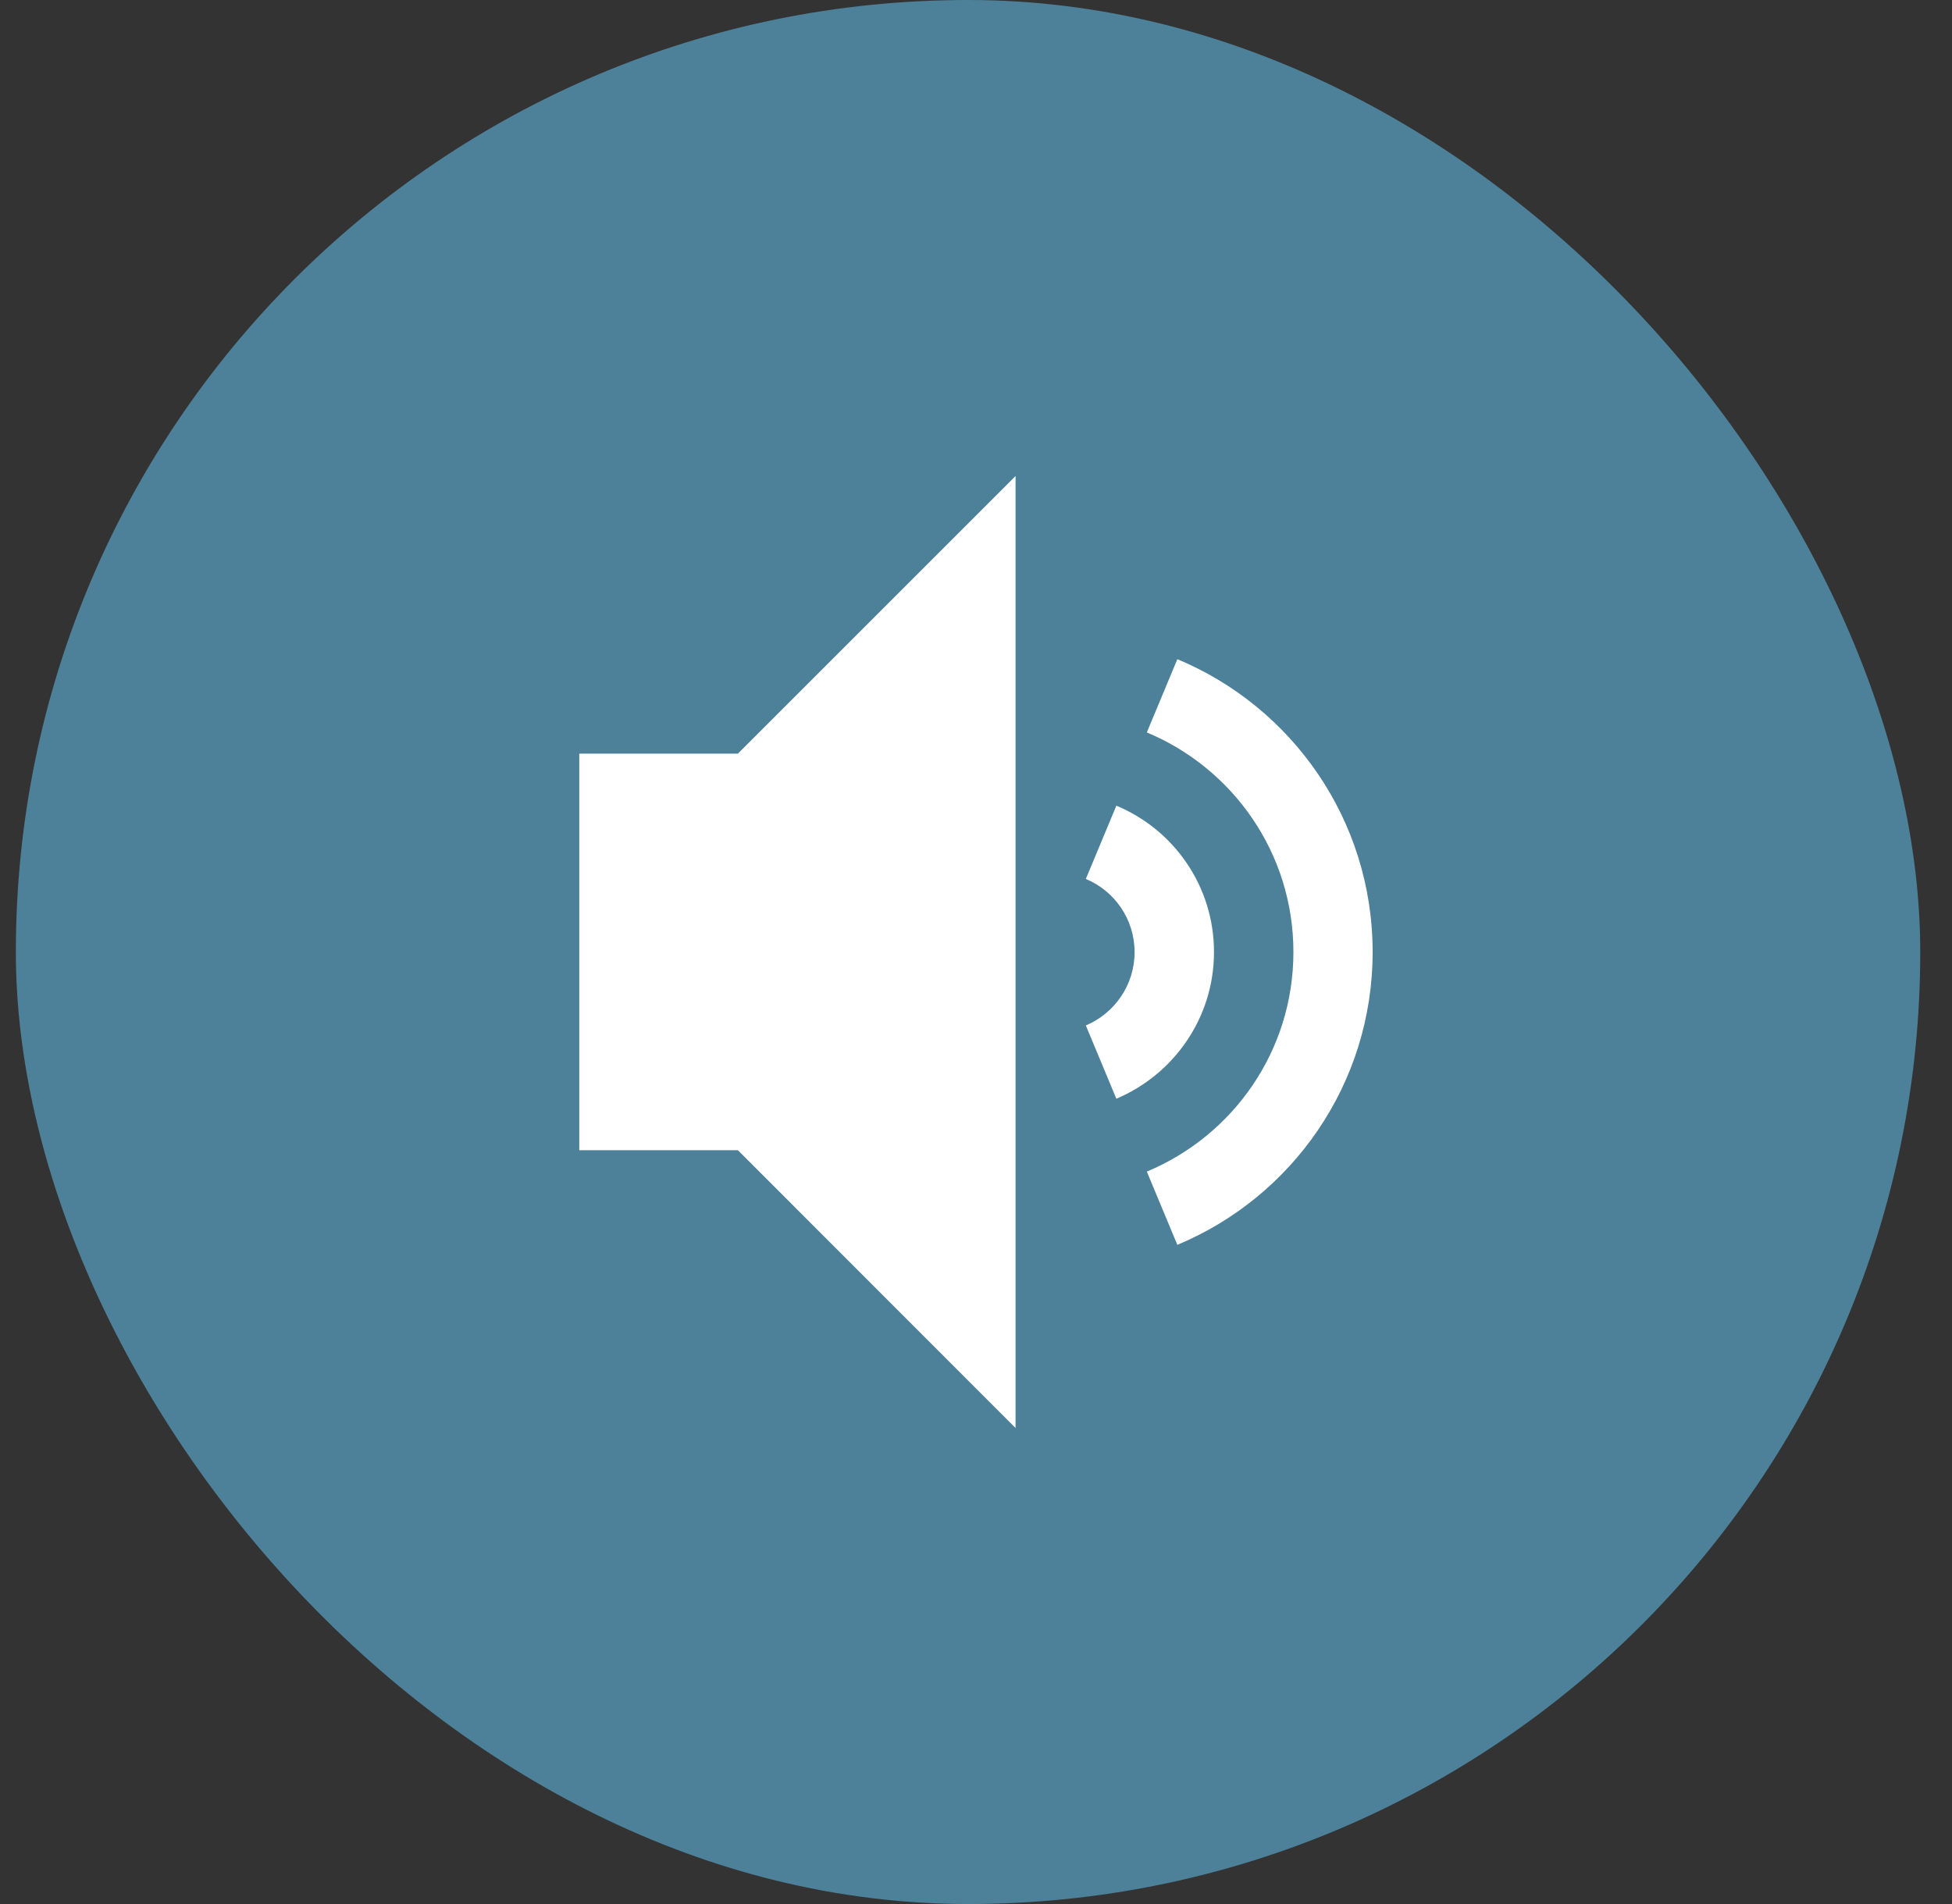 <svg width="41" height="40" viewBox="0 0 41 40" fill="none" xmlns="http://www.w3.org/2000/svg">
<rect x="0" y="0" width="41" height="40" fill="#333333" stroke="none"/>
<rect x="0.333" width="40" height="40" rx="20" fill="#66D1FF" fill-opacity="0.5"/>
<path d="M25.499 20C25.499 18.613 24.651 17.426 23.448 16.926L22.807 18.465C23.409 18.715 23.831 19.309 23.831 20.004C23.831 20.695 23.409 21.289 22.807 21.543L23.448 23.082C24.651 22.574 25.499 21.387 25.499 20ZM24.729 13.848L24.088 15.387C25.897 16.141 27.167 17.922 27.167 20C27.167 22.082 25.897 23.859 24.088 24.613L24.729 26.152C27.139 25.148 28.831 22.773 28.831 20C28.831 17.227 27.139 14.852 24.729 13.848ZM12.167 15.832V24.164H15.499L21.331 30V10L15.499 15.832H12.167Z" fill="white"/>
</svg>
